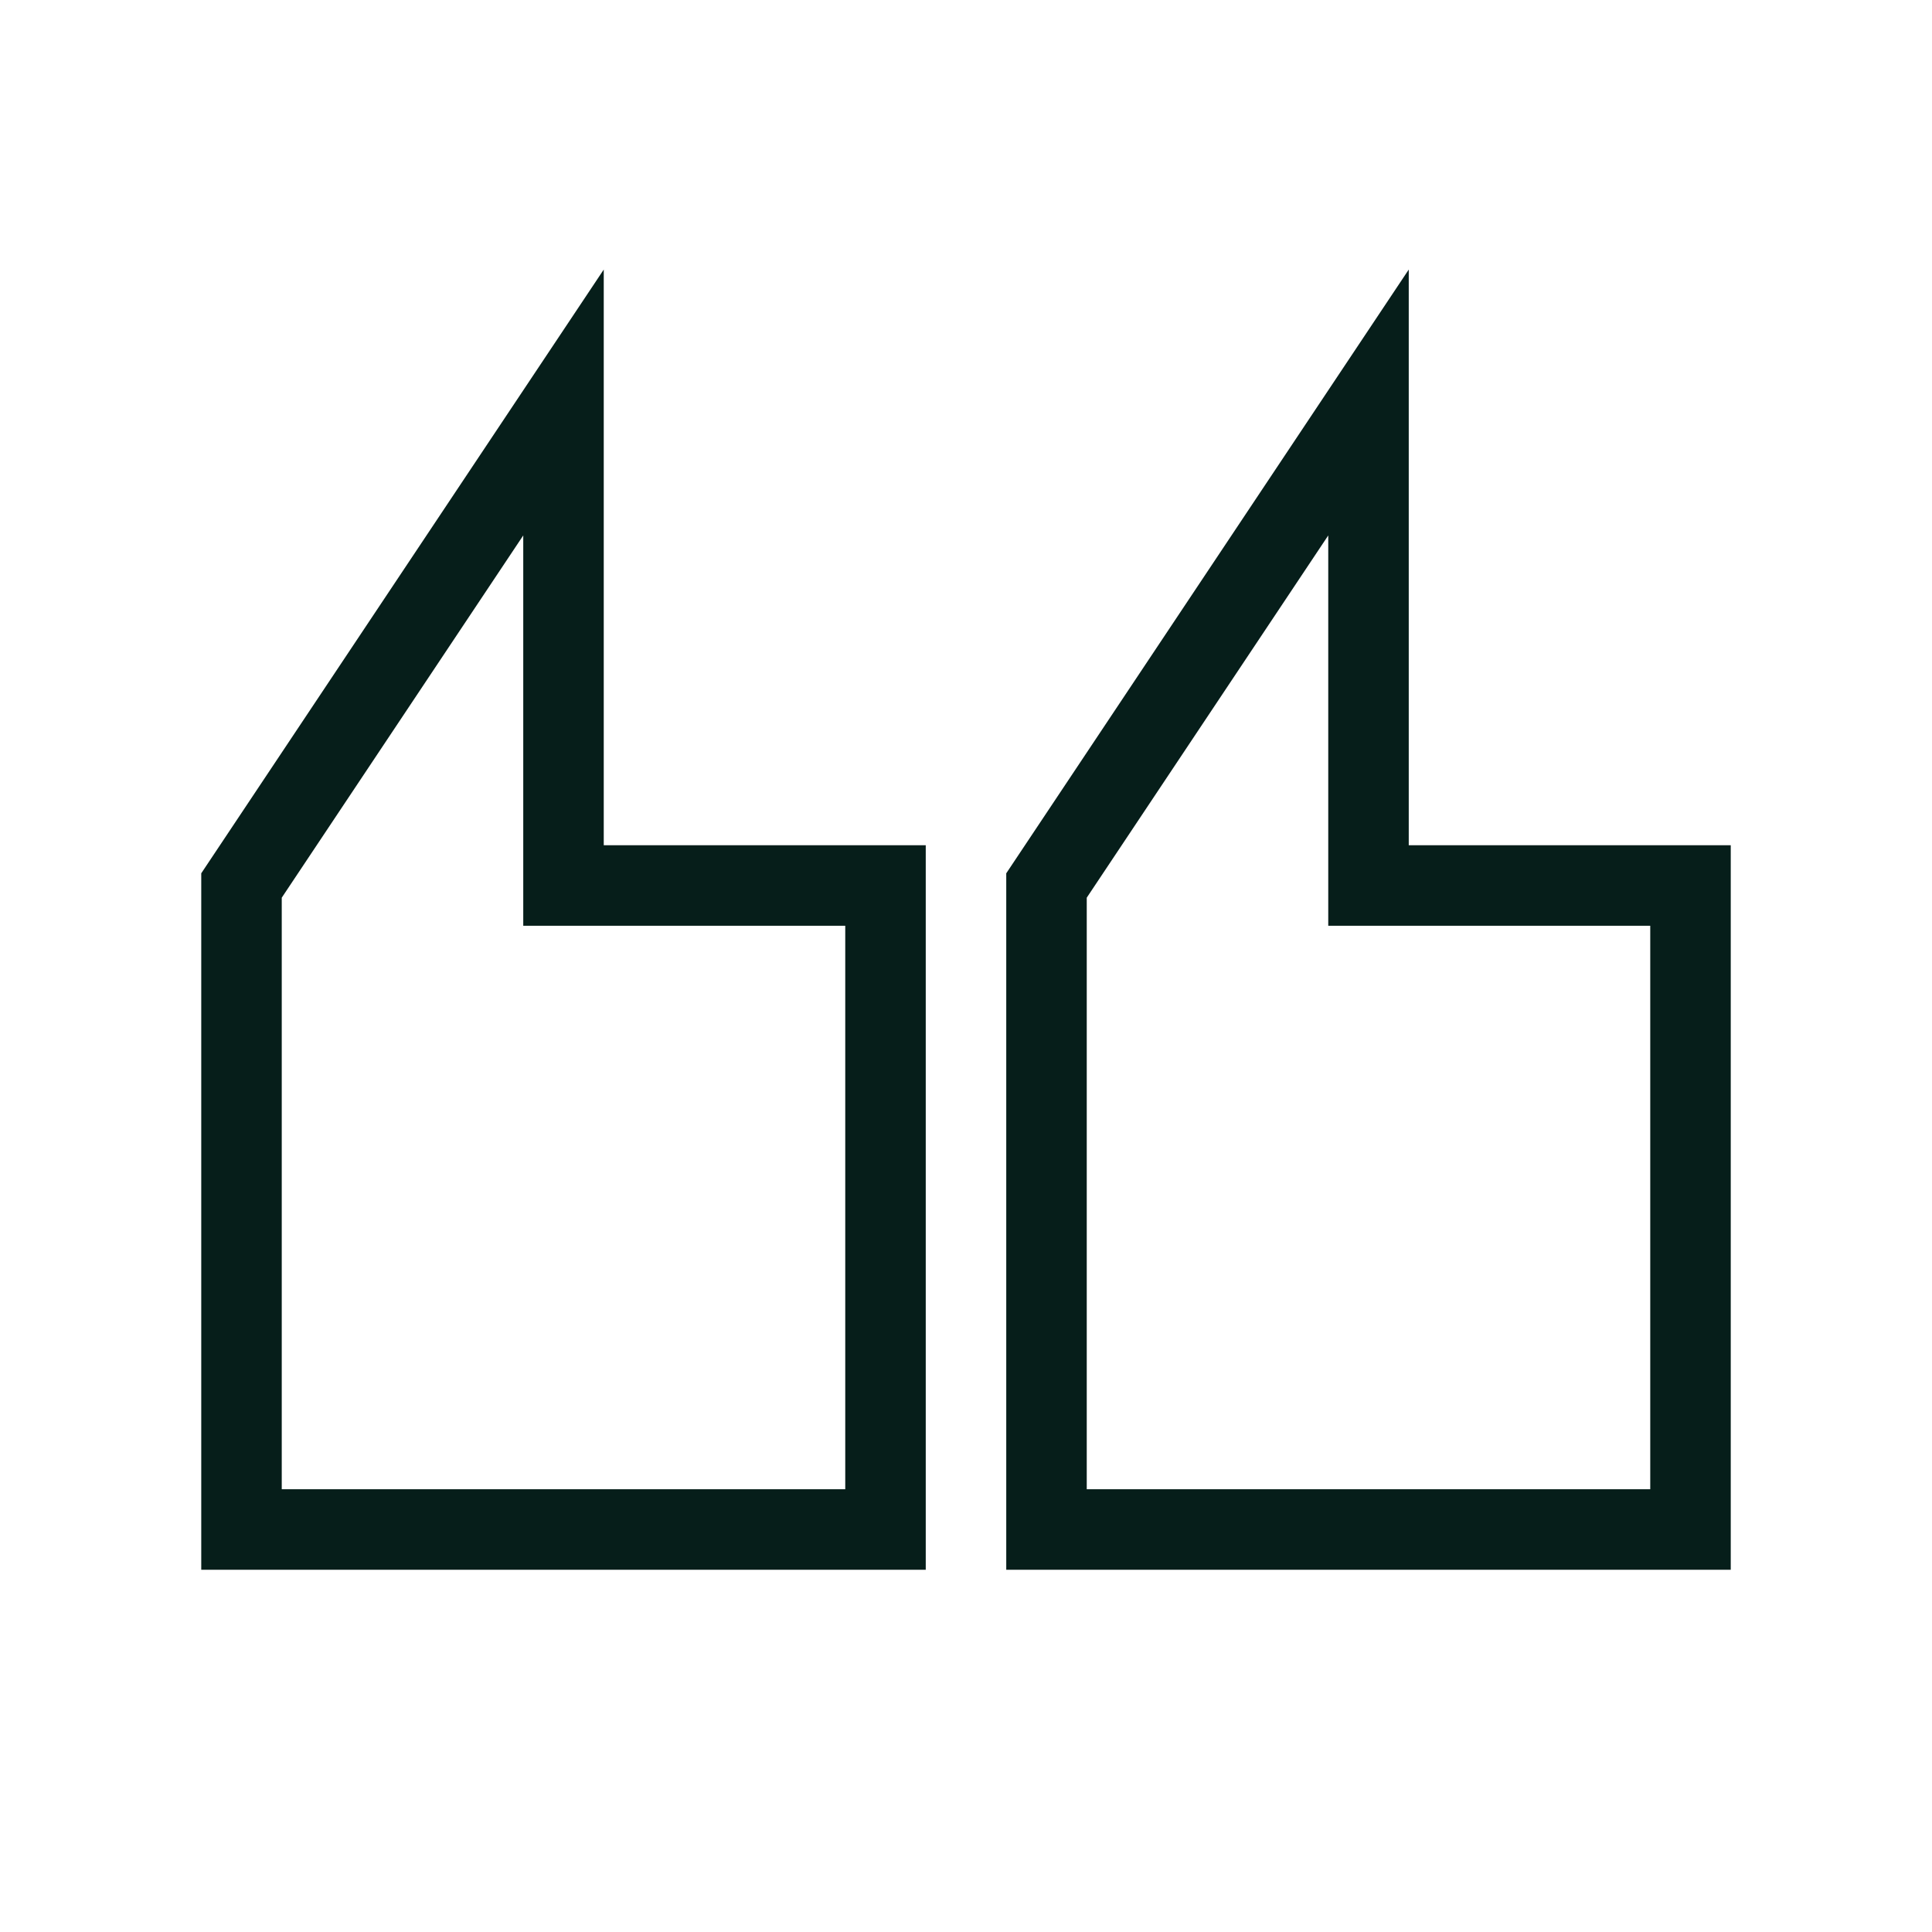 <svg width="24" height="24" viewBox="0 0 24 24" fill="none" xmlns="http://www.w3.org/2000/svg">
<path d="M21 19H13V11L17 5V11H21V19Z" stroke="#061E1A"/>
<path d="M11 19H3V11L7 5V11H11V19Z" stroke="#061E1A"/>
</svg>
